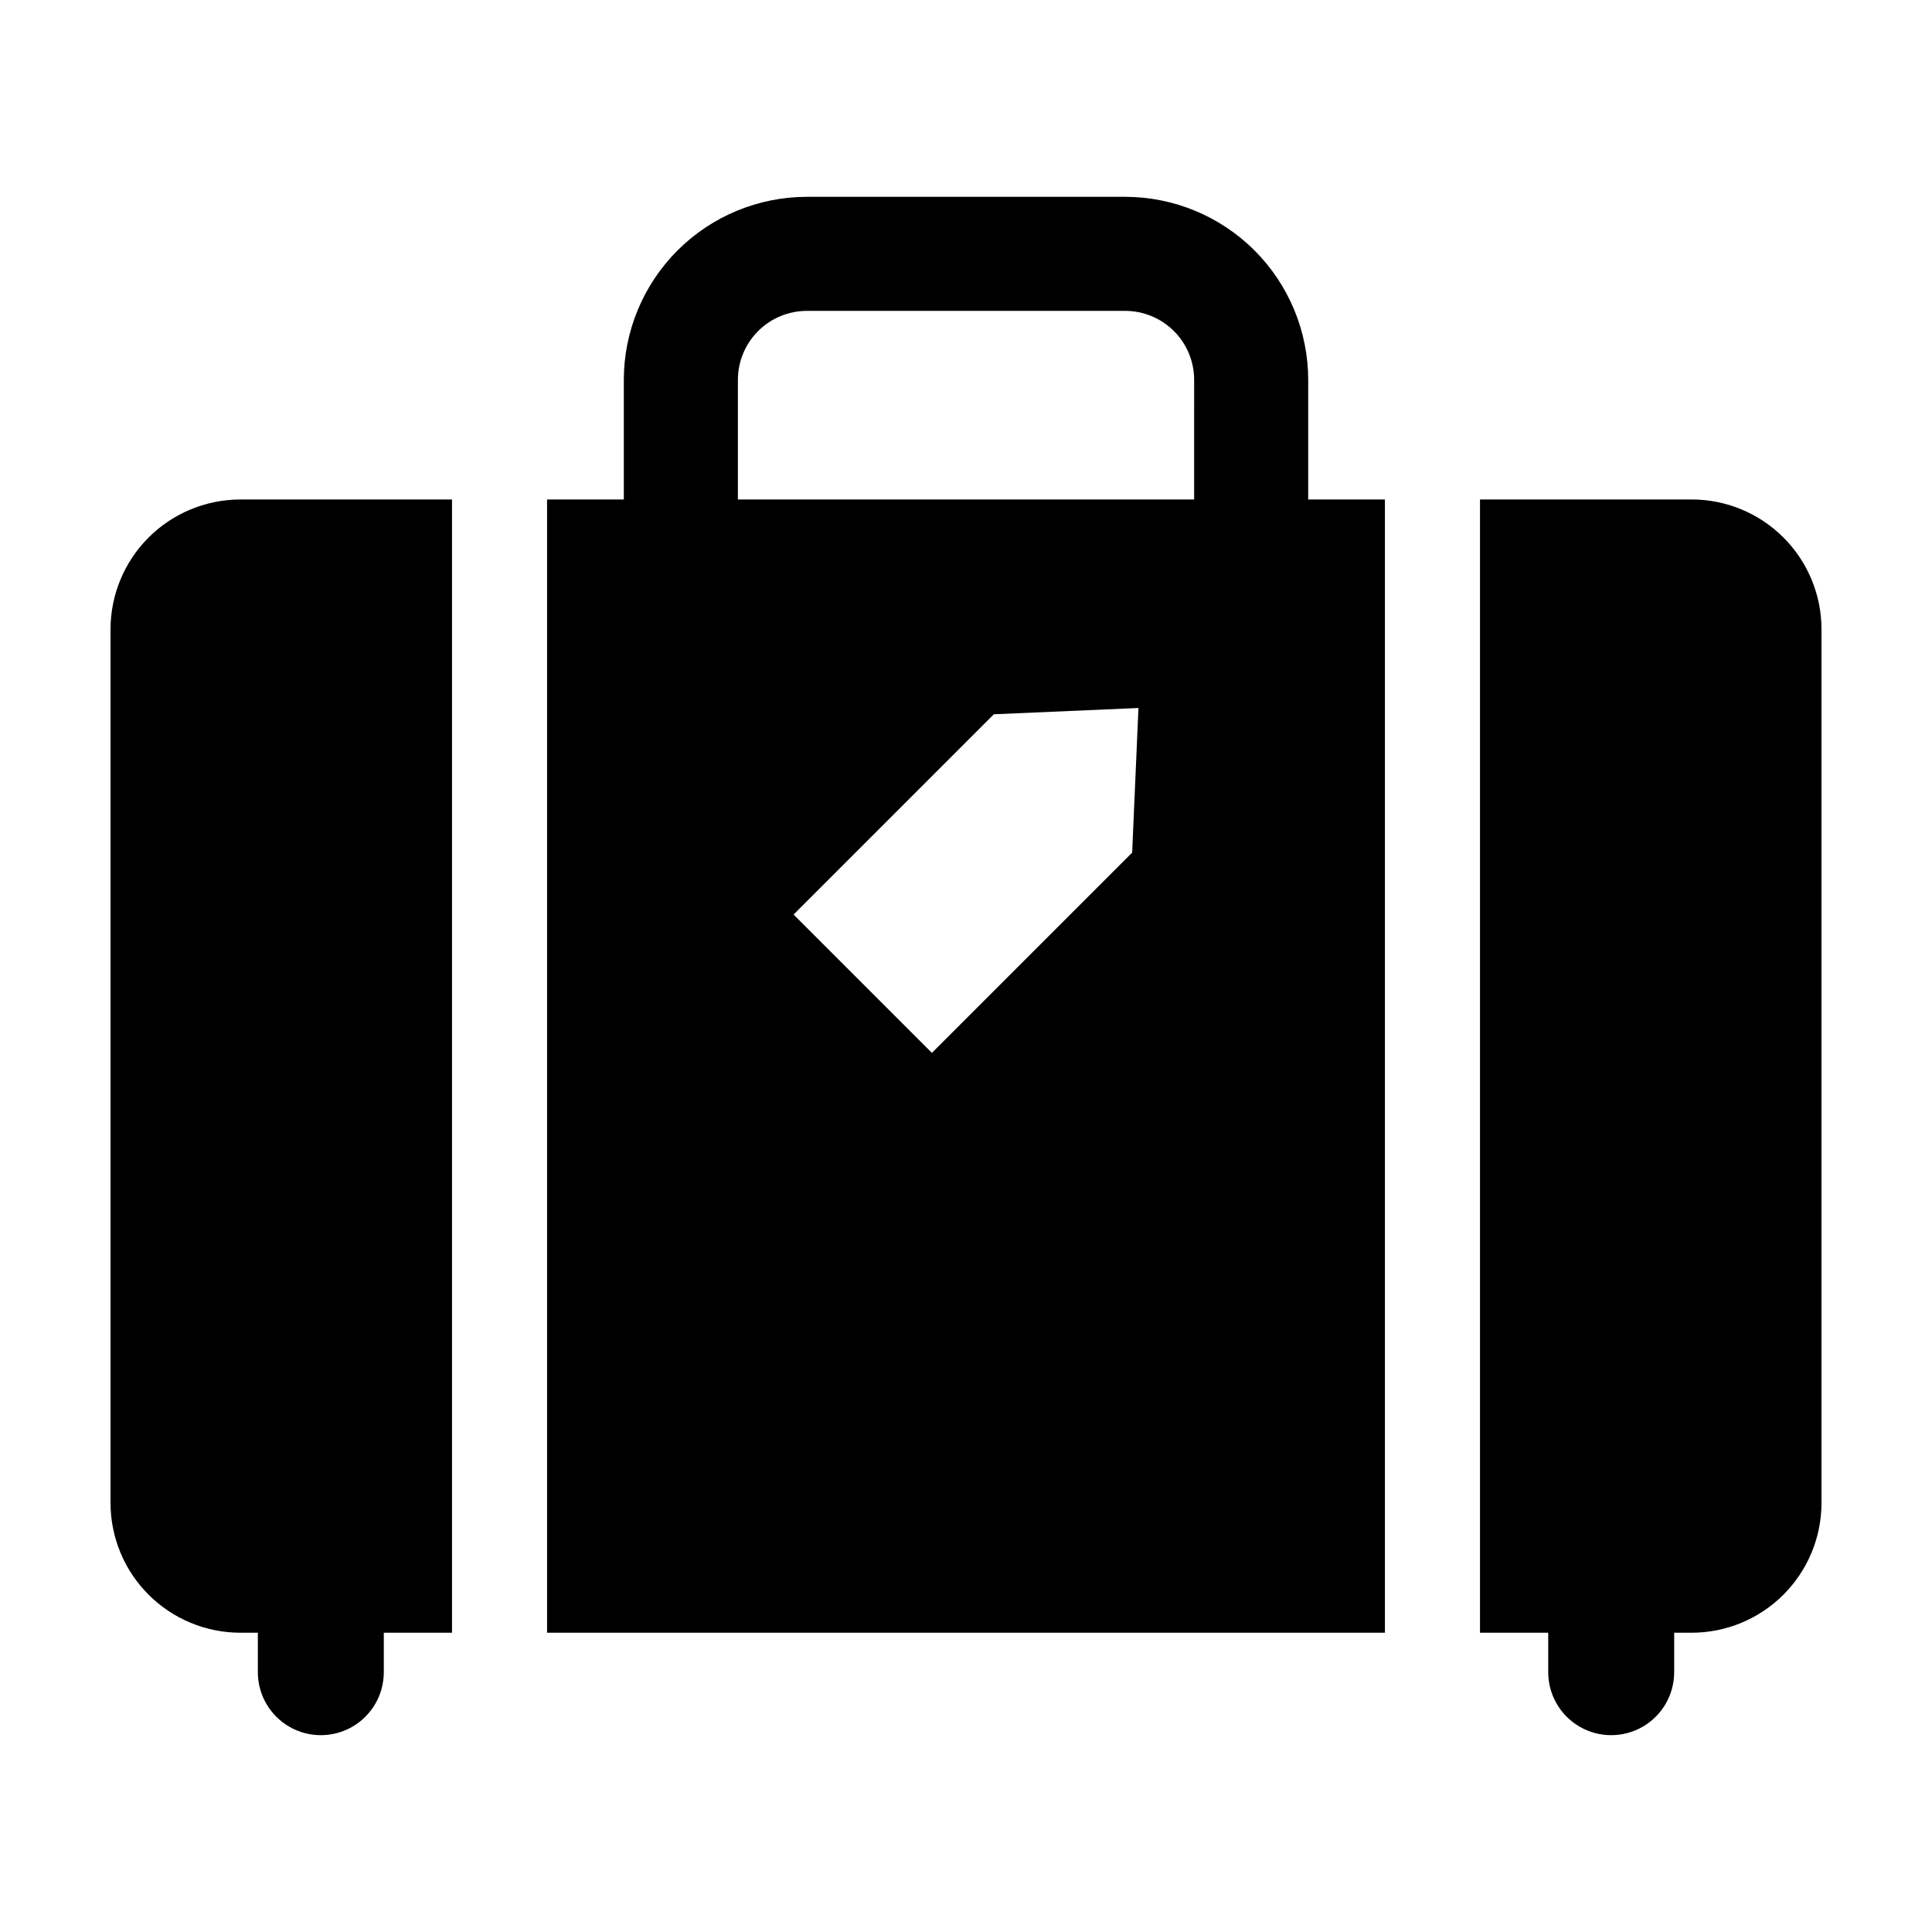 <?xml version="1.0" encoding="UTF-8"?>
<!-- Uploaded to: SVG Repo, www.svgrepo.com, Generator: SVG Repo Mixer Tools -->
<svg fill="#000000" width="800px" height="800px" version="1.1" viewBox="144 144 512 512" xmlns="http://www.w3.org/2000/svg">
 <g>
  <path d="m173.29 310.79v231.47c0 9.133 3.625 17.891 10.082 24.344 6.457 6.457 15.215 10.086 24.344 10.086h4.617v10.461c0 5.965 3.184 11.473 8.344 14.453 5.164 2.981 11.527 2.981 16.691 0 5.164-2.981 8.344-8.488 8.344-14.453v-10.461h18.078v-300.32h-56.074c-9.129 0-17.887 3.625-24.344 10.082-6.457 6.457-10.082 15.211-10.082 24.344z"/>
  <path d="m592.29 276.37h-56.074v300.32h18.078v10.461c0 5.965 3.184 11.473 8.344 14.453 5.164 2.981 11.527 2.981 16.691 0 5.164-2.981 8.344-8.488 8.344-14.453v-10.461h4.617c9.133 0 17.887-3.629 24.344-10.086 6.457-6.453 10.082-15.211 10.082-24.344v-231.47c0-9.133-3.625-17.887-10.082-24.344-6.457-6.457-15.211-10.082-24.344-10.082z"/>
  <path d="m490.69 244.66c-0.016-12.859-5.129-25.188-14.223-34.281-9.094-9.09-21.422-14.207-34.281-14.219h-84.367c-12.859 0.012-25.188 5.129-34.281 14.219-9.09 9.094-14.207 21.422-14.219 34.281v31.707l-20.34 0.004v300.32h222.04v-300.32h-20.332zm-46.656 125.29-53.07 53.074-36.66-36.66 53.07-53.074 38.328-1.664zm16.426-93.586h-120.91v-31.707c0.008-4.844 1.934-9.488 5.359-12.914 3.426-3.426 8.07-5.352 12.914-5.359h84.367c4.848 0.008 9.492 1.934 12.918 5.359 3.426 3.426 5.352 8.07 5.356 12.914z"/>
 </g>
</svg>